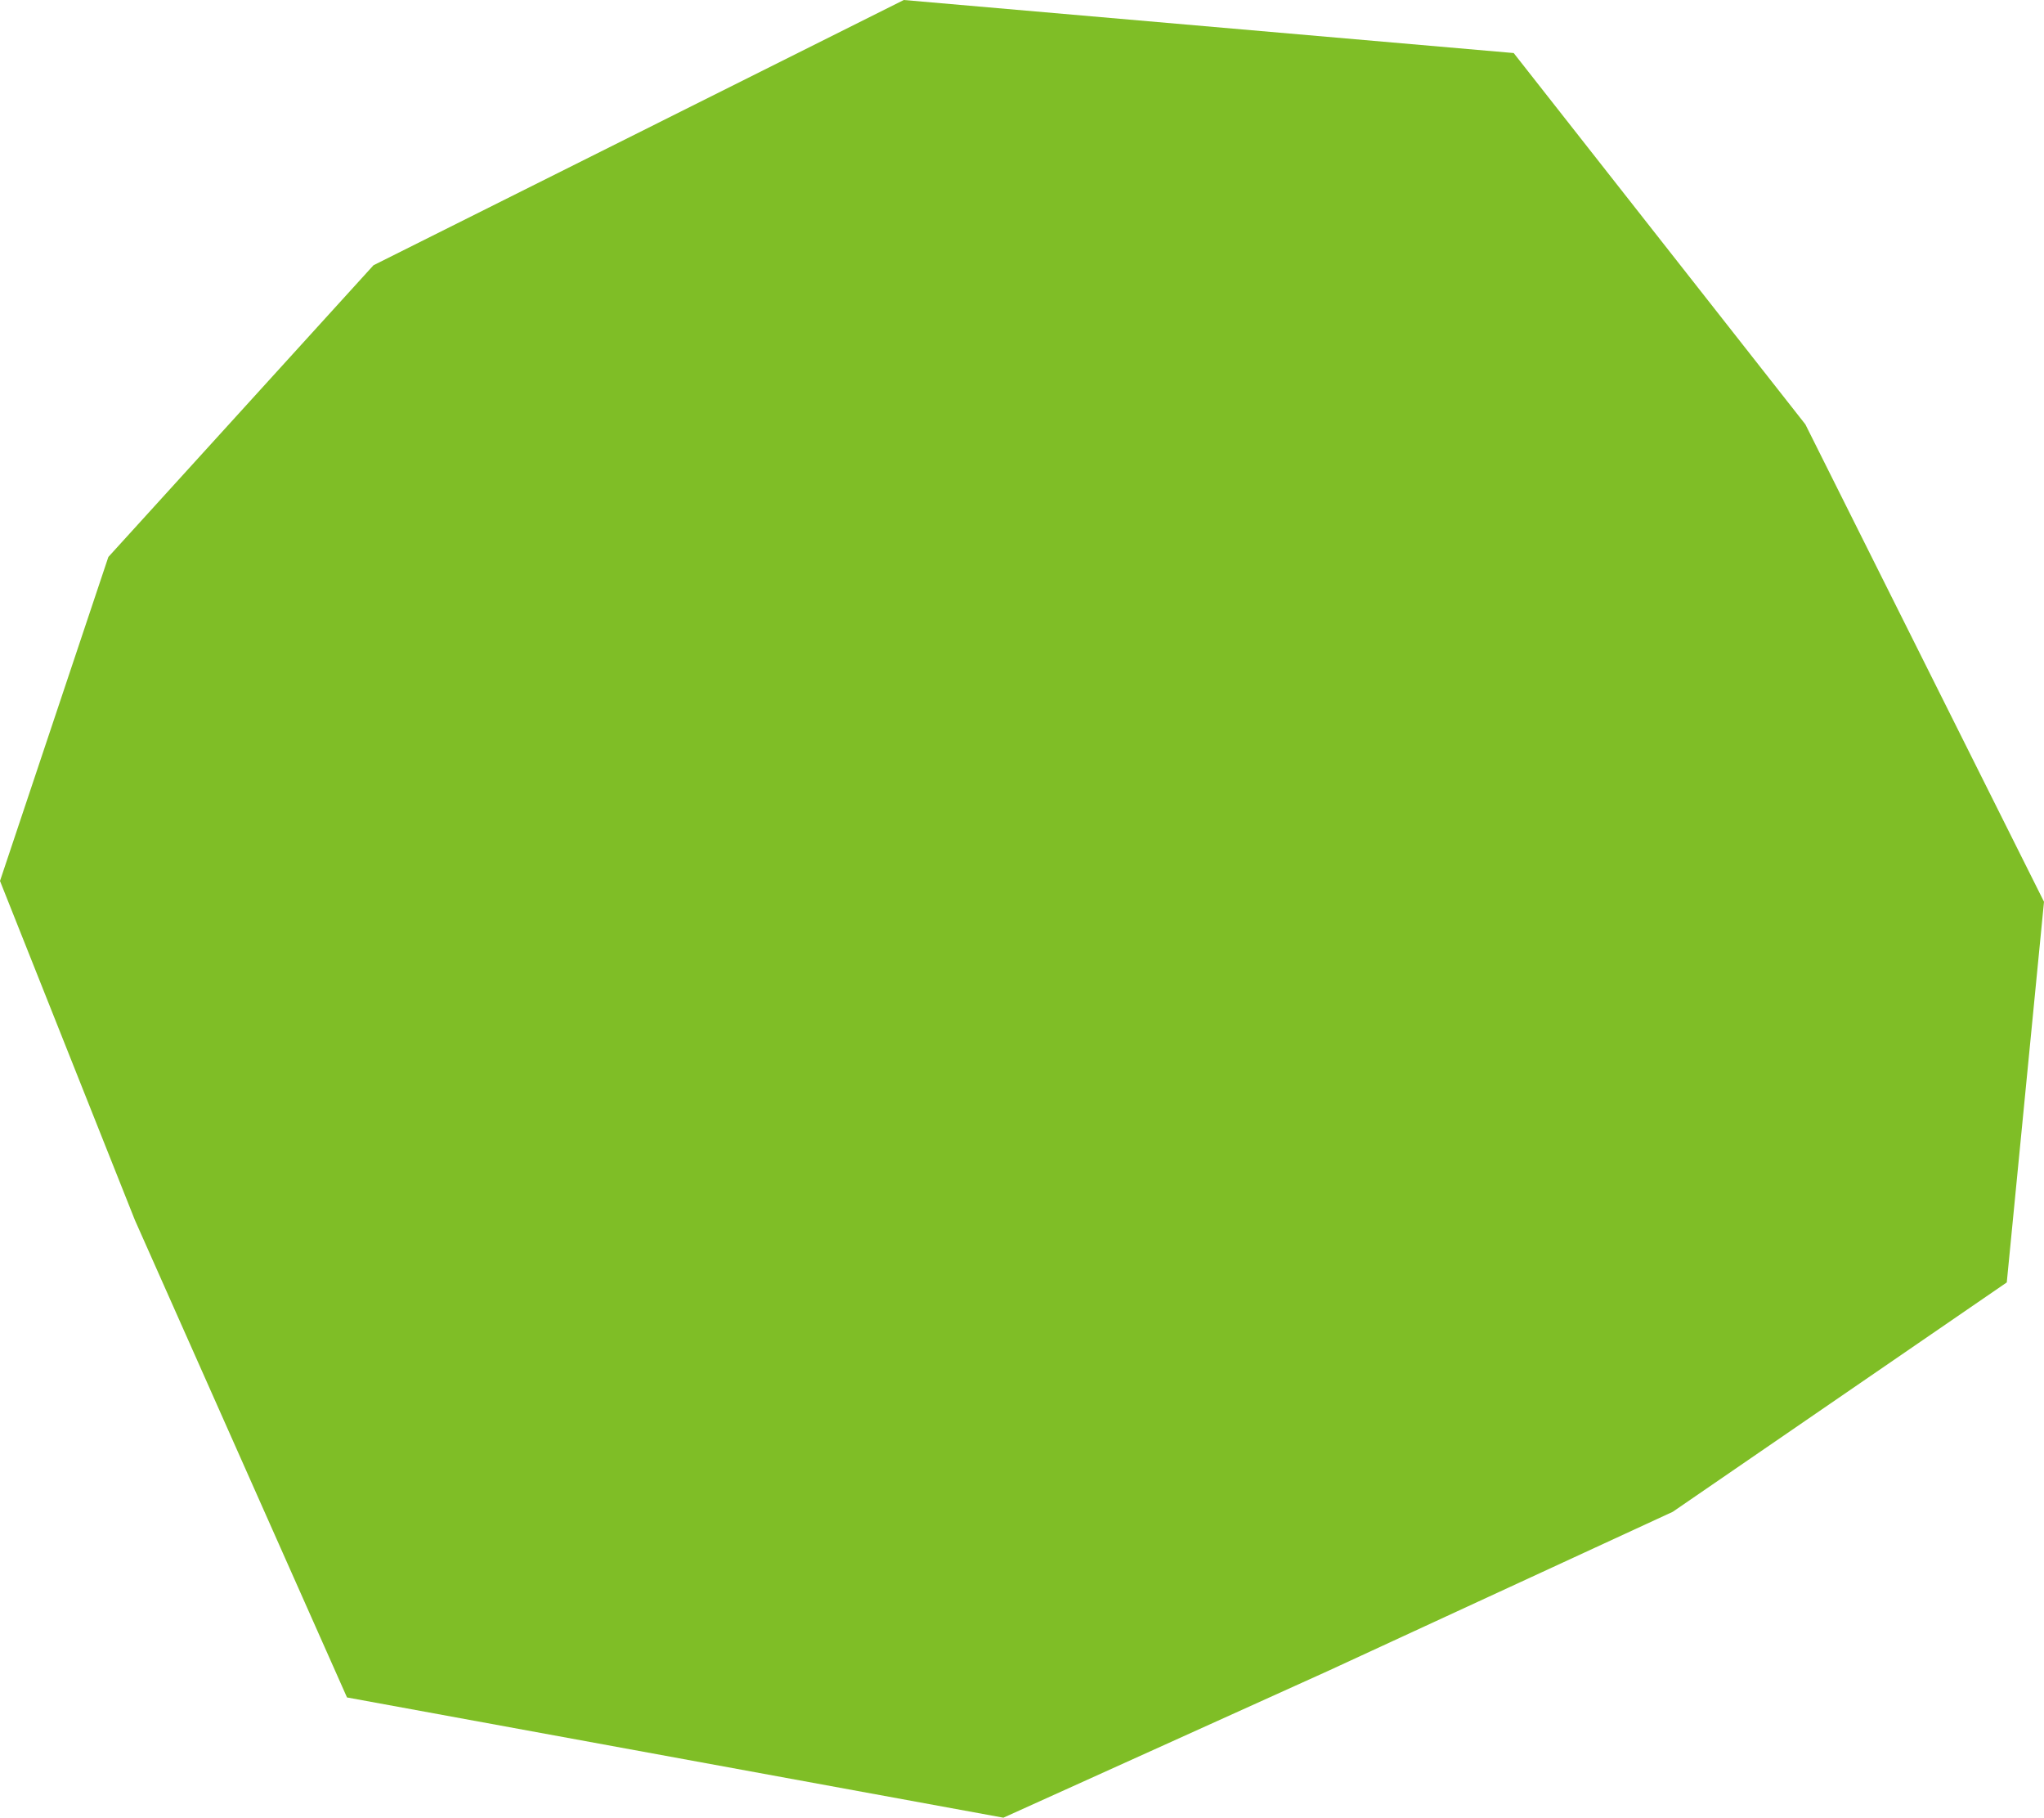 <svg xmlns="http://www.w3.org/2000/svg" xml:space="preserve" width="2626.986" height="2335.532" style="enable-background:new 0 0 2626.986 2335.532"><path d="M480.048 340.784 1161.616 0l783.802 68.157 374.863 477.097 306.705 613.411-47.844 489.096-429.253 294.707-443.019 204.47-417.299 188.594-843.601-154.516-272.627-613.411L0 1131.932l139.264-416.286z" style="fill:#7fbe26"/></svg>